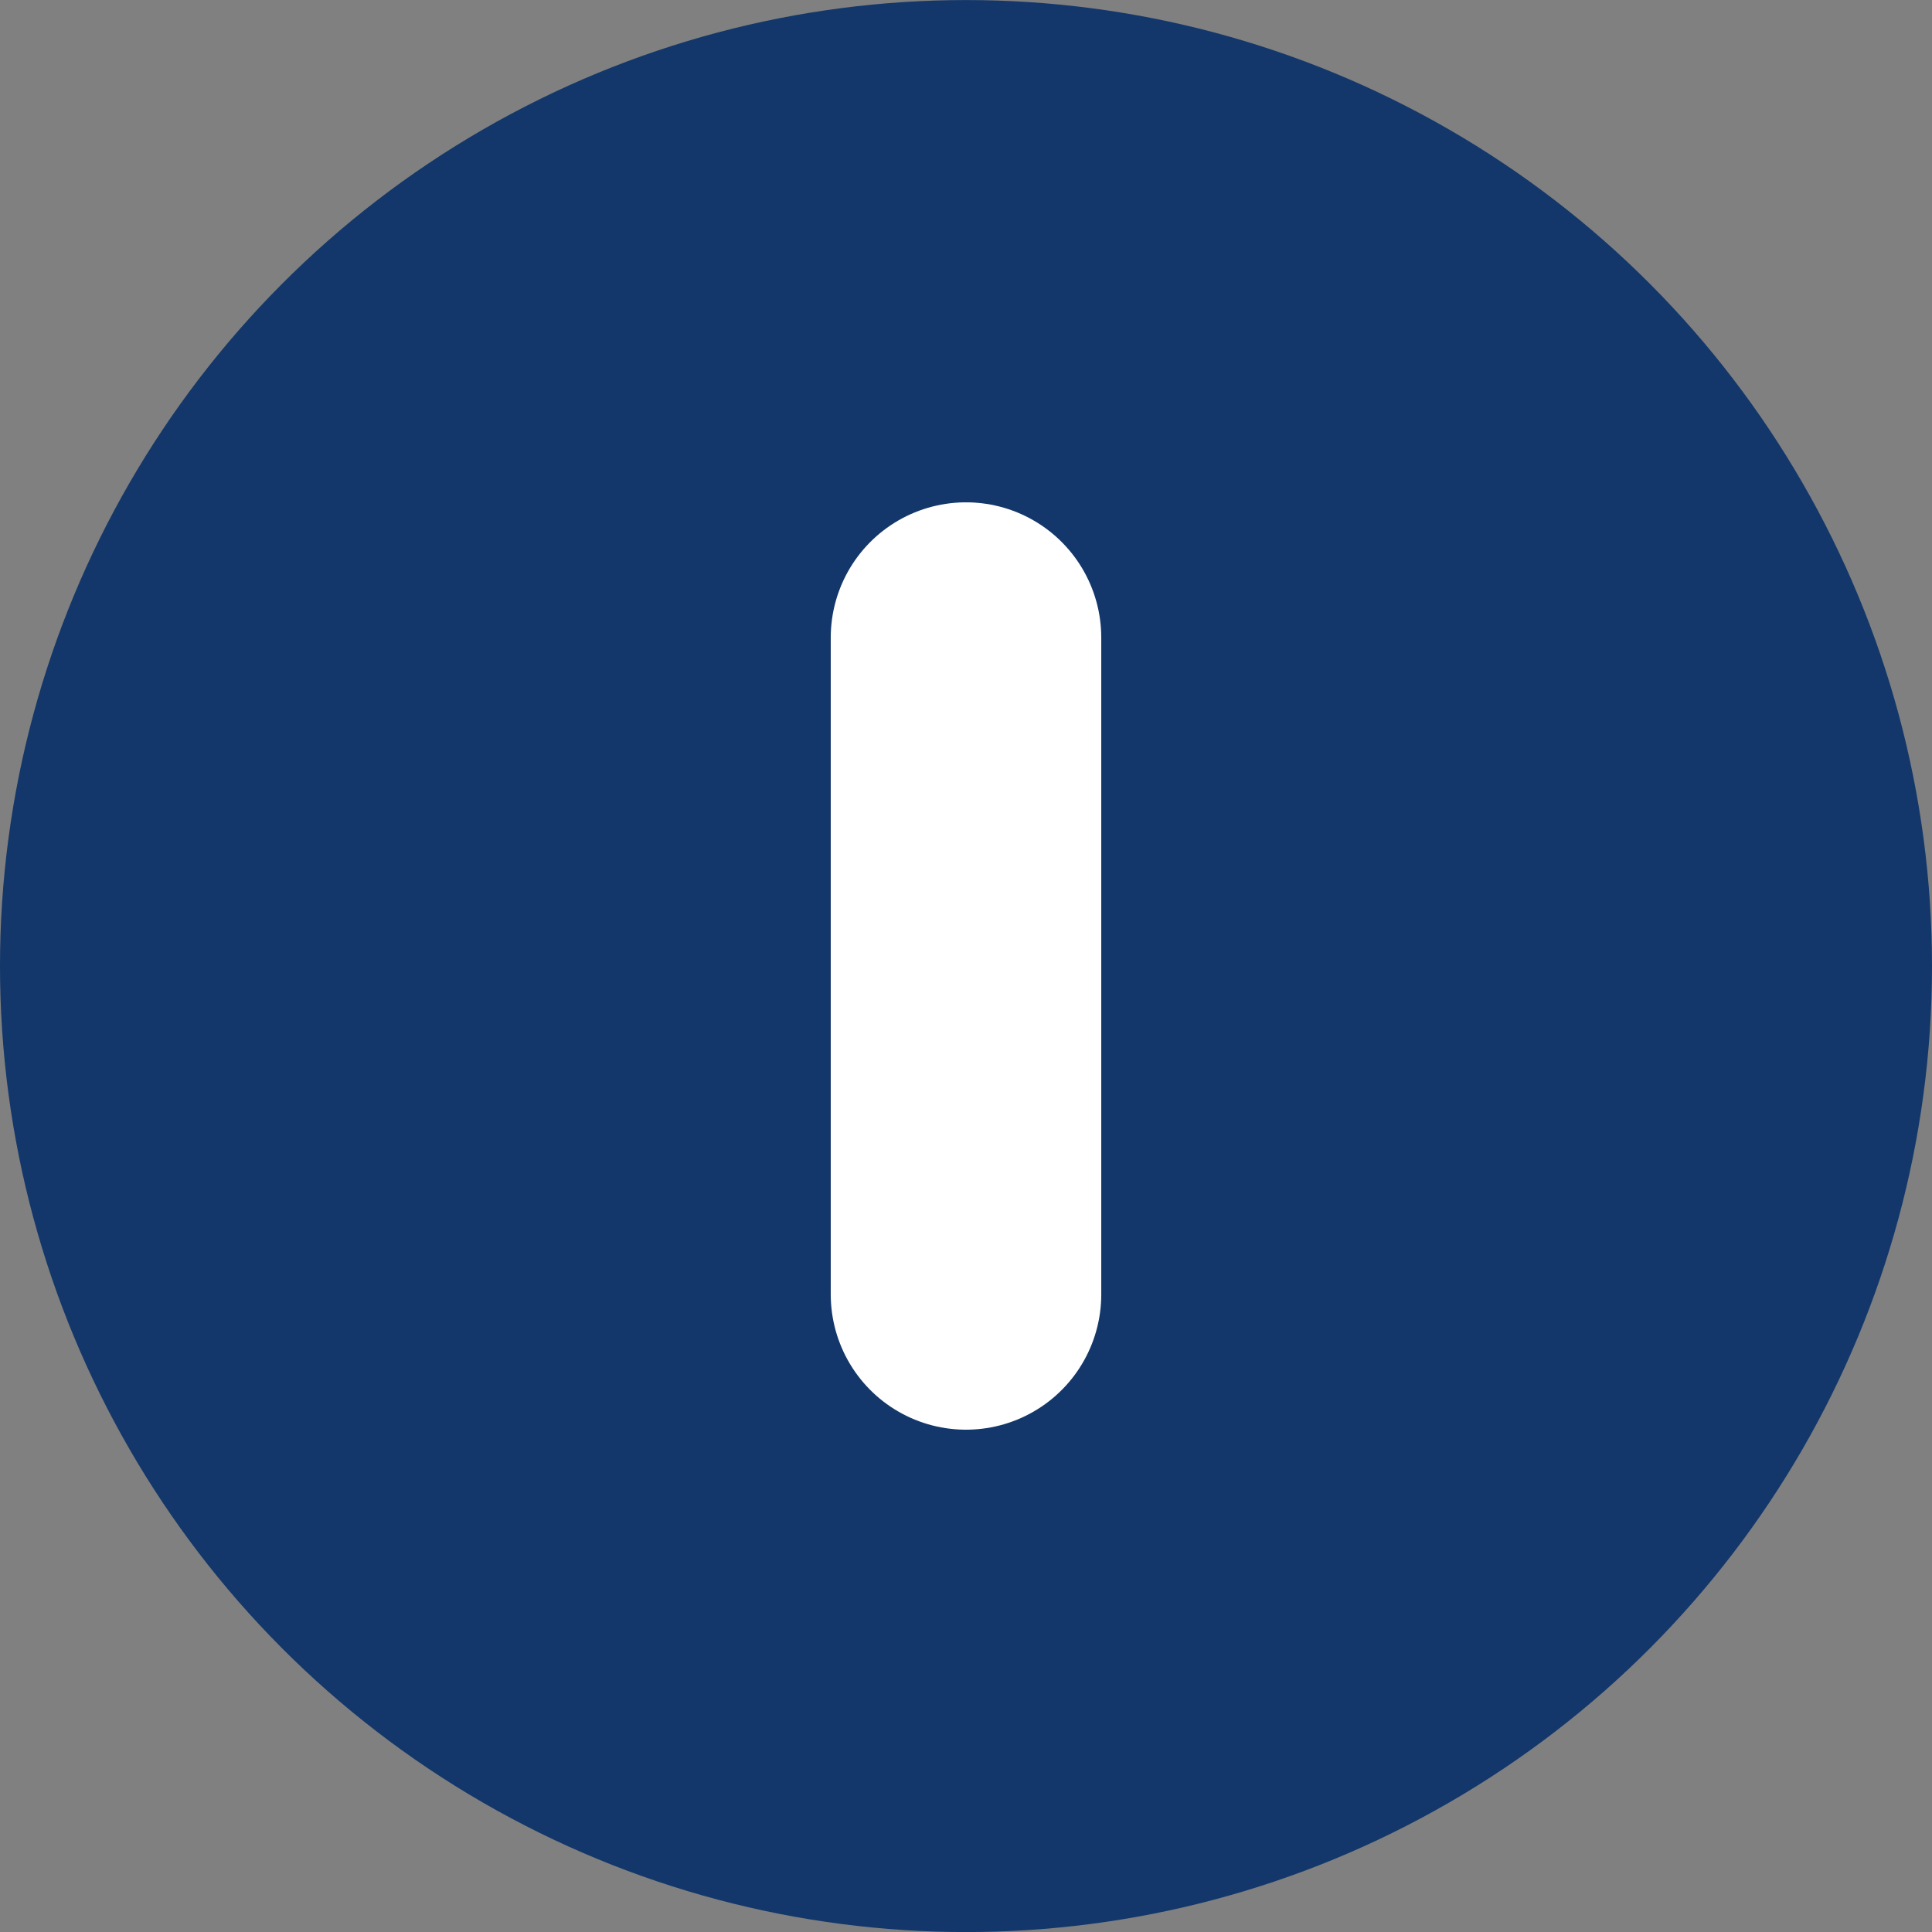<svg xmlns="http://www.w3.org/2000/svg" xmlns:xlink="http://www.w3.org/1999/xlink" xmlns:serif="http://www.serif.com/" width="100%" height="100%" viewBox="0 0 50 50" xml:space="preserve" style="fill-rule:evenodd;clip-rule:evenodd;stroke-linecap:round;stroke-miterlimit:1.5;"><rect x="0" y="0" width="50" height="50" fill="#808080" stroke="none"/>    <g transform="matrix(0.24,0,0,0.24,-5,-423.165)">        <circle cx="125" cy="1867.36" r="104.167" style="fill:rgb(19,55,106);"></circle>    </g>    <g transform="matrix(0.24,0,0,0.24,-5,-423.165)">        <path d="M125,1902.77L125,1831.94" style="fill:none;stroke:white;stroke-width:29.17px;"></path>    </g></svg>